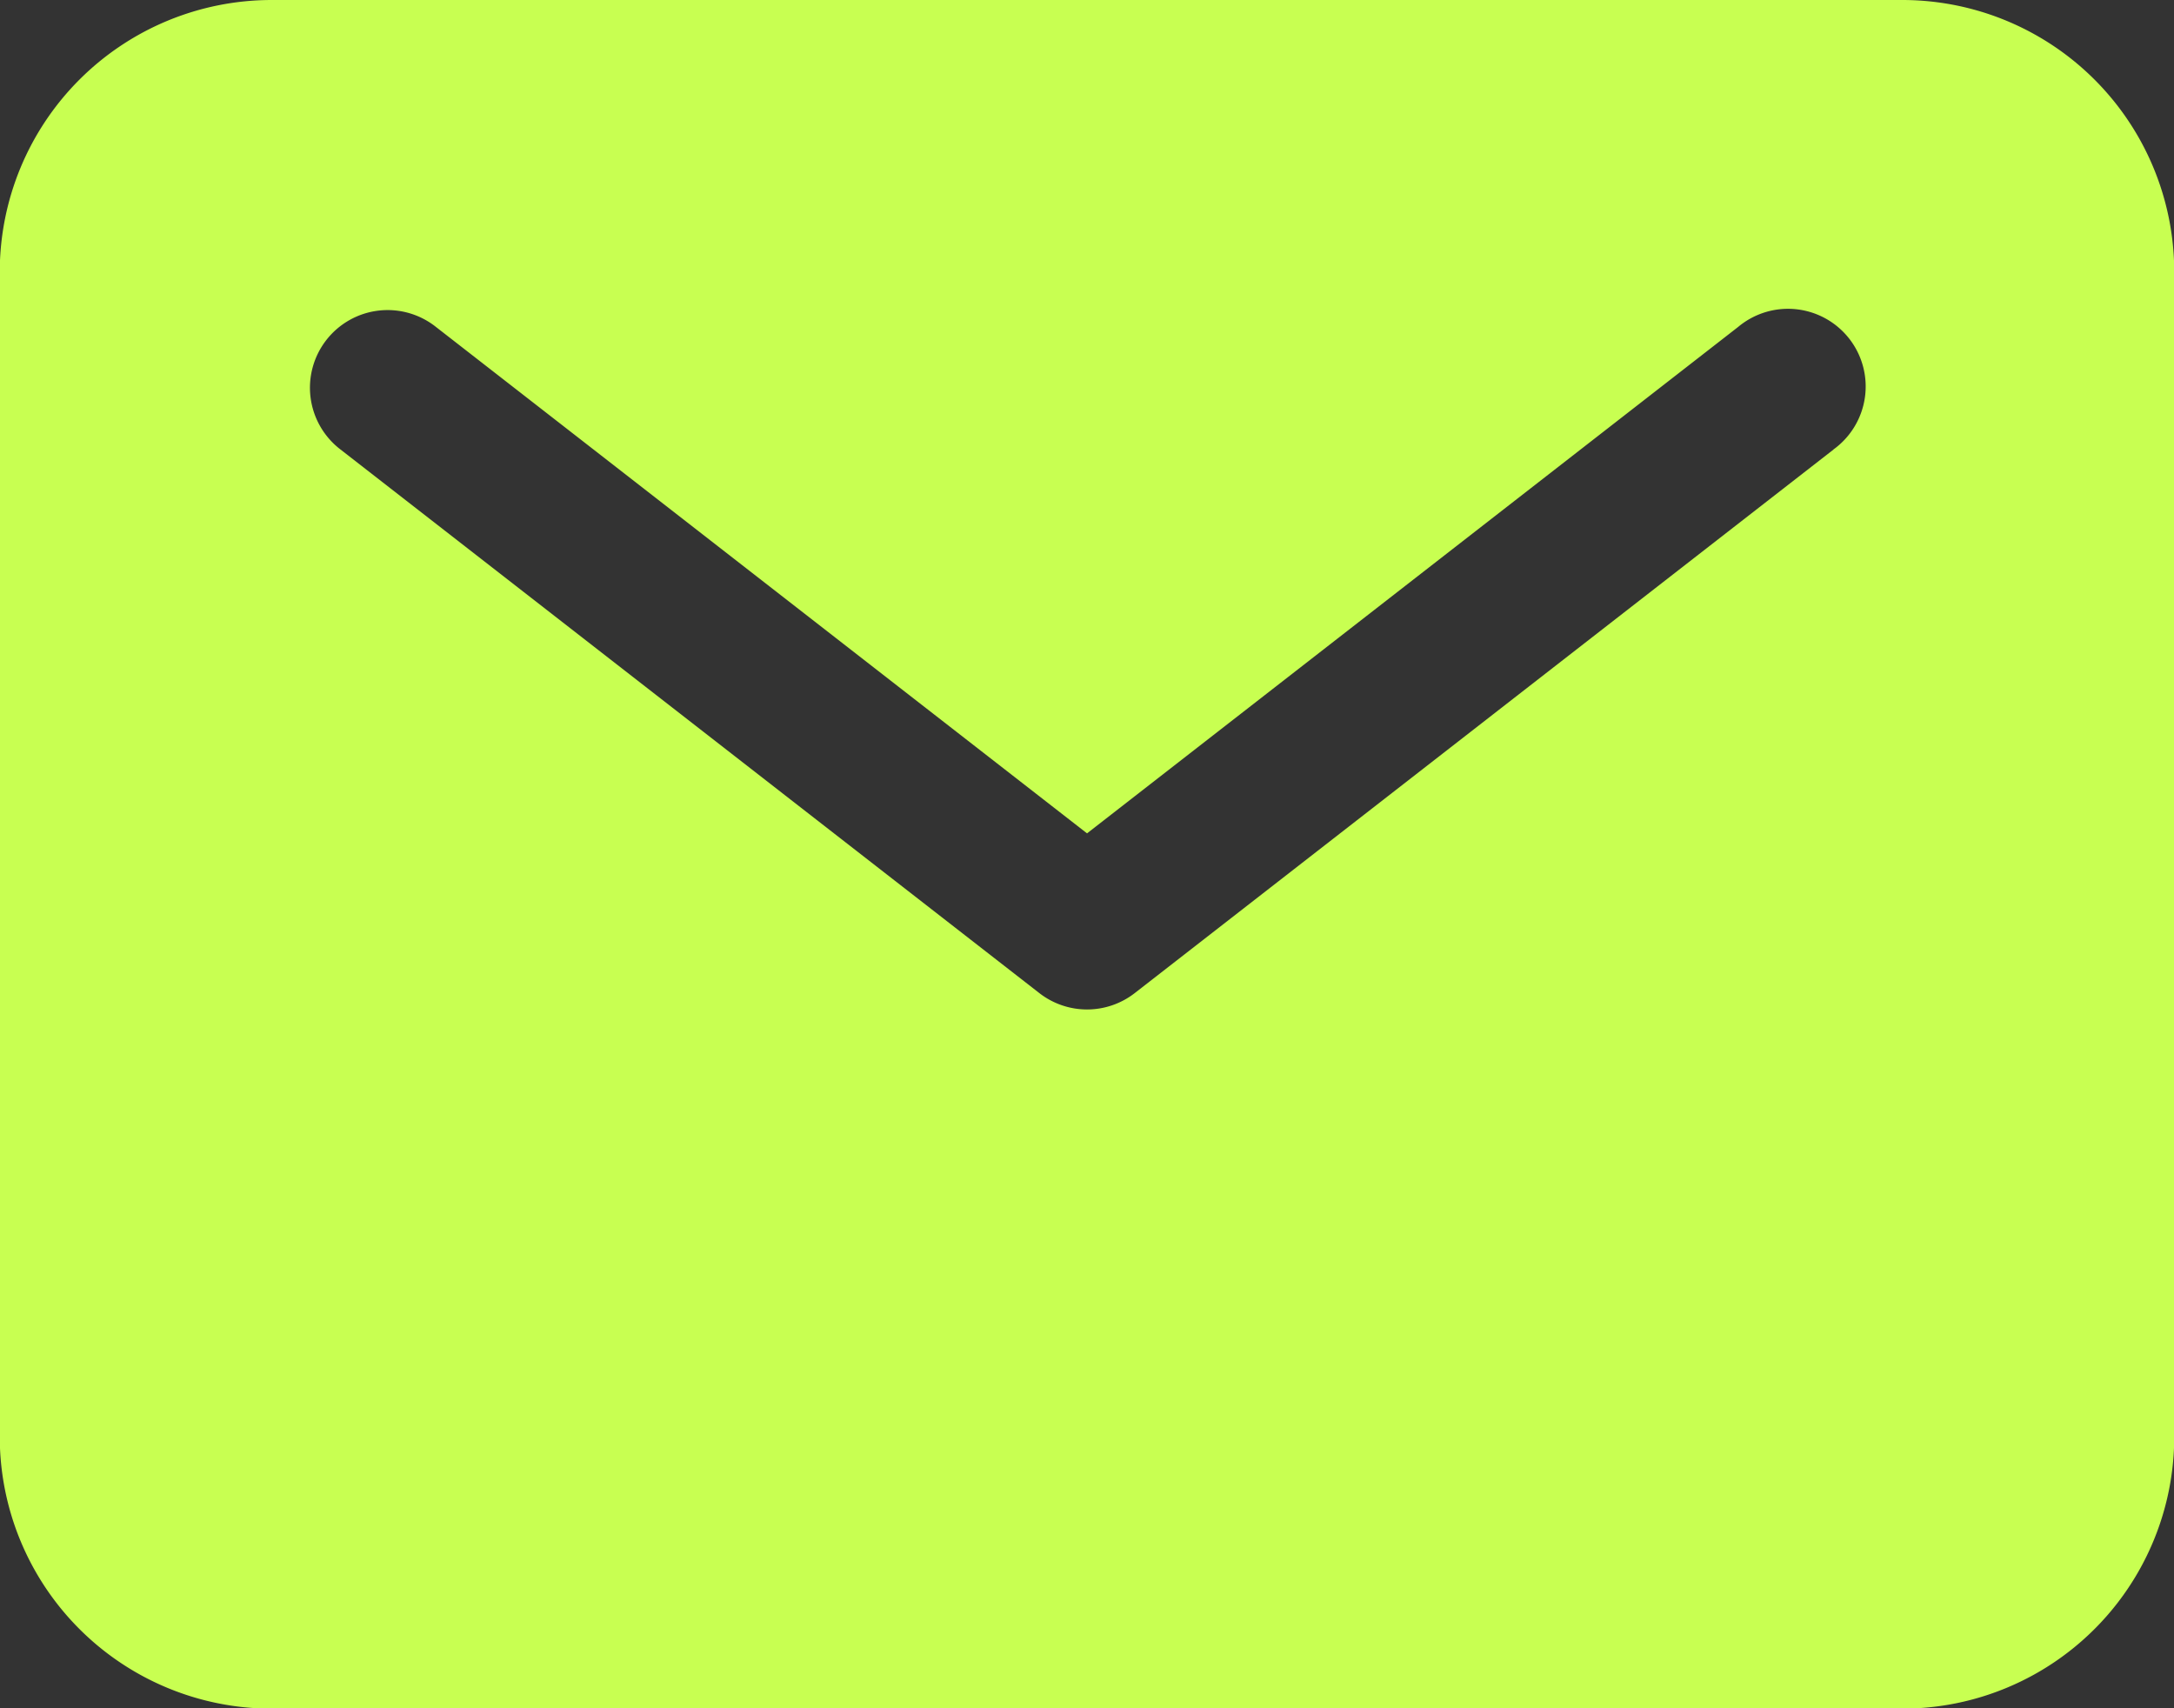 <?xml version="1.0" encoding="UTF-8"?>
<svg xmlns="http://www.w3.org/2000/svg" width="27.179" height="21.354" viewBox="0 0 27.179 21.354">
  <rect x="0" y="0" width="27.179" height="21.354" fill="#333333" stroke="none"/>
  <g id="mail" transform="translate(-18.88 -47.2)">
    <path id="Pfad_195" data-name="Pfad 195" d="M42.662,47.2H22.277a3.4,3.4,0,0,0-3.4,3.4v14.56a3.4,3.4,0,0,0,3.4,3.4H42.662a3.4,3.4,0,0,0,3.4-3.4V50.6a3.4,3.4,0,0,0-3.4-3.4Zm-.86,5.62-8.736,6.795a.971.971,0,0,1-1.192,0L23.138,52.82a.971.971,0,1,1,1.192-1.533l8.14,6.331,8.14-6.331A.971.971,0,1,1,41.8,52.82Z" fill="#c8ff51"></path>
  </g>
</svg>
